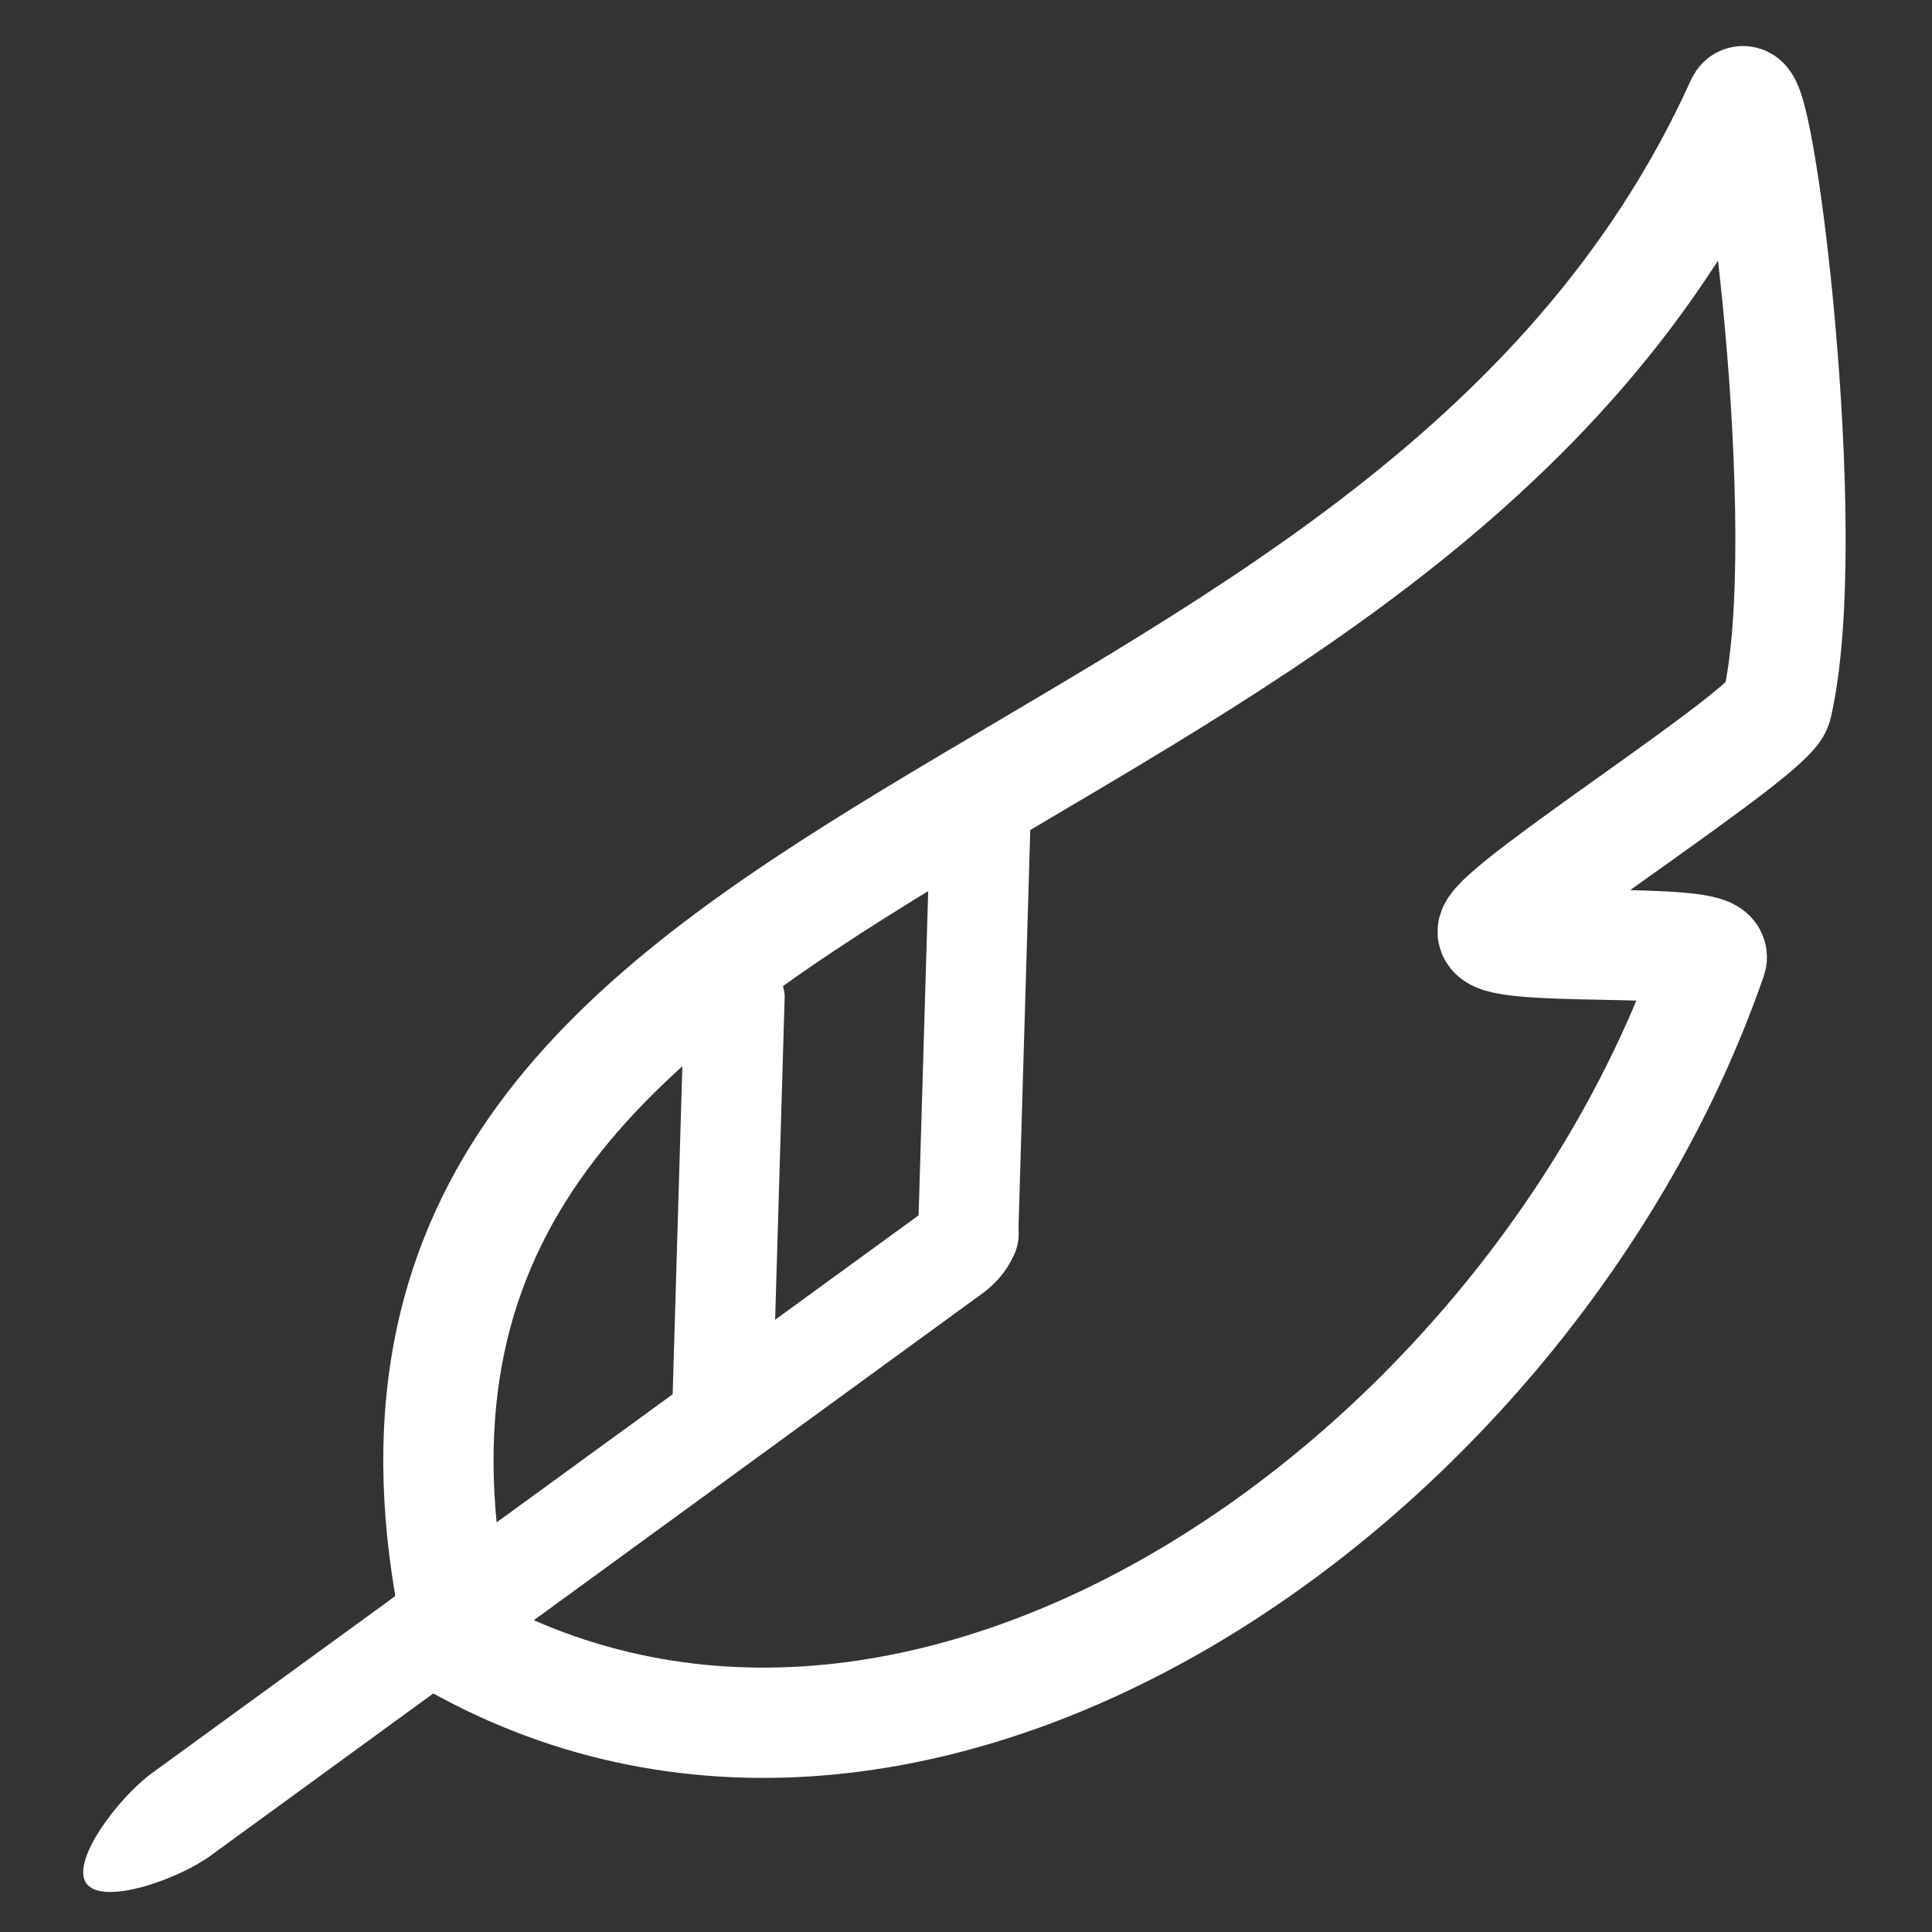 <?xml version="1.0" encoding="UTF-8"?>
<svg width="1200pt" height="1200pt" version="1.1" viewBox="0 0 1200 1200" xmlns="http://www.w3.org/2000/svg">
 <rect x="0" y="0" width="1200" height="1200" fill="#333333" stroke="none"/>
 <path d="m53.699 1169.9c-10.137-13.973 20-53.426 40.547-68.492l478.63-348.22c20.273-15.07 45.207-15.891 55.344-1.918s2.191 37.535-18.355 52.328l-478.36 348.49c-20.273 15.07-67.398 31.781-77.809 17.809z" fill="#fff"/>
 <path transform="matrix(2.74 0 0 2.74 -73.151 -59.726)" d="m129.3 385.2c-34.3-180.8 214.7-169.4 292-339.9 3.7-9.3 17.3 97.6 8.2 136.5-1.5 6.301-62.6 44.901-64.4 51-1.5 5.2 51.3 1.101 49.6 6.199-41.301 119.2-182.8 218.5-290.3 151.9" fill="none" stroke="#fff" stroke-miterlimit="10" stroke-width="25"/>
 <path d="m580.27 789.32c-5.481-4.93-9.316-12.055-10.137-20l7.672-259.45c-1.918-17.262 10.684-32.602 27.945-34.246 17.262-1.918 32.875 10.684 34.52 27.945l-7.672 259.45c1.645 17.262-10.684 32.602-27.945 34.52-9.312 0.547-18.082-2.465-24.383-8.219z" fill="#fff"/>
 <path d="m427.4 904.11c-5.481-4.93-9.316-12.055-10.137-20l7.672-259.45c-1.918-17.262 10.684-32.602 27.945-34.246 17.262-1.918 32.875 10.684 34.52 27.945l-7.672 259.45c1.645 17.262-10.684 32.602-27.945 34.52-9.316 0.824-18.082-2.465-24.383-8.219z" fill="#fff"/>
</svg>
